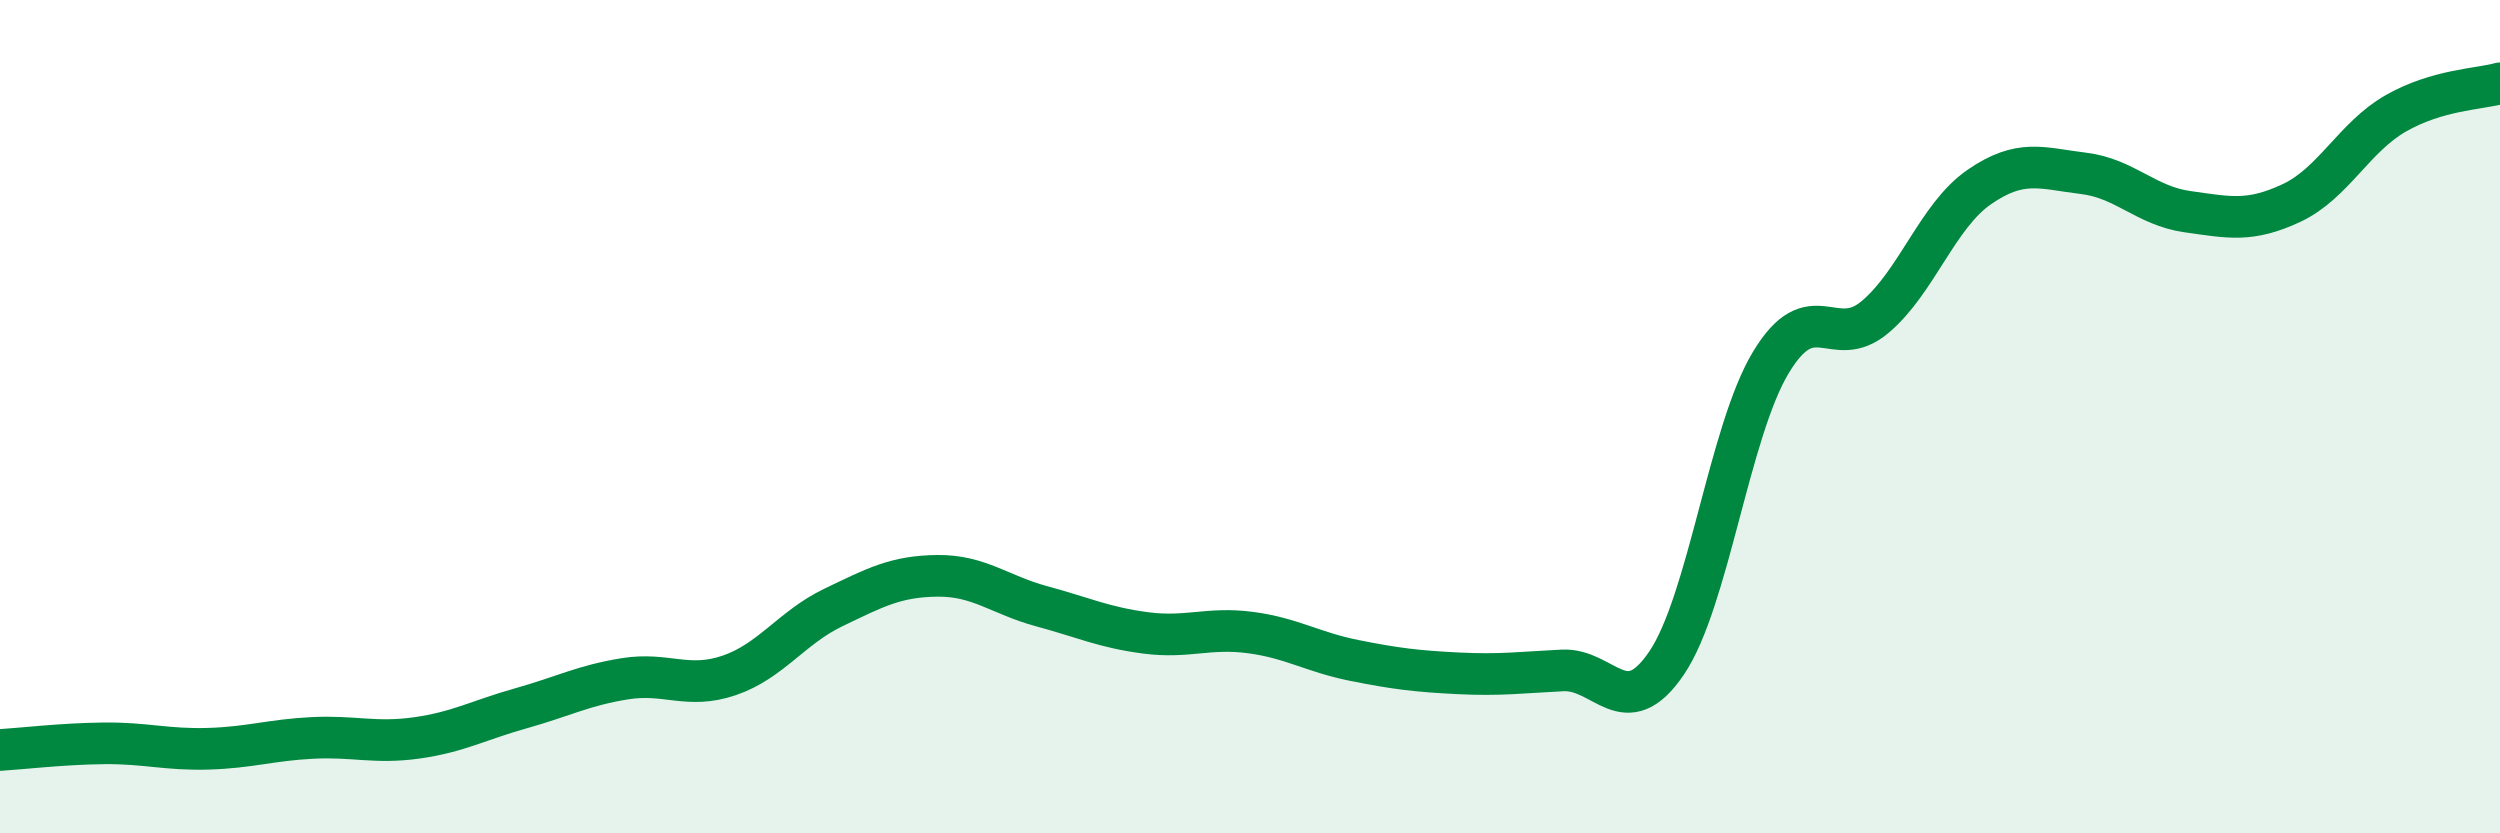 
    <svg width="60" height="20" viewBox="0 0 60 20" xmlns="http://www.w3.org/2000/svg">
      <path
        d="M 0,18 C 0.5,17.97 1.5,17.85 2.5,17.84 C 3.5,17.83 4,18 5,17.97 C 6,17.94 6.5,17.76 7.5,17.71 C 8.5,17.66 9,17.85 10,17.71 C 11,17.57 11.5,17.28 12.5,17 C 13.5,16.72 14,16.45 15,16.29 C 16,16.13 16.5,16.55 17.5,16.21 C 18.5,15.87 19,15.06 20,14.58 C 21,14.1 21.5,13.83 22.5,13.82 C 23.5,13.81 24,14.28 25,14.55 C 26,14.82 26.5,15.06 27.5,15.19 C 28.5,15.32 29,15.05 30,15.18 C 31,15.31 31.5,15.65 32.5,15.85 C 33.5,16.05 34,16.11 35,16.16 C 36,16.21 36.5,16.14 37.5,16.09 C 38.5,16.04 39,17.39 40,15.91 C 41,14.43 41.5,10.36 42.5,8.7 C 43.5,7.04 44,8.45 45,7.61 C 46,6.77 46.5,5.18 47.5,4.49 C 48.5,3.8 49,4.04 50,4.16 C 51,4.28 51.5,4.94 52.5,5.08 C 53.5,5.22 54,5.34 55,4.87 C 56,4.4 56.5,3.29 57.5,2.72 C 58.5,2.15 59.5,2.14 60,2L60 20L0 20Z"
        fill="#008740"
        opacity="0.1"
        stroke-linecap="round"
        stroke-linejoin="round"
      />
      <path
        d="M 0,18 C 0.5,17.97 1.5,17.85 2.5,17.84 C 3.5,17.83 4,18 5,17.97 C 6,17.94 6.5,17.76 7.5,17.71 C 8.5,17.66 9,17.85 10,17.71 C 11,17.57 11.5,17.28 12.5,17 C 13.5,16.72 14,16.45 15,16.29 C 16,16.13 16.5,16.55 17.5,16.21 C 18.5,15.87 19,15.06 20,14.58 C 21,14.1 21.5,13.83 22.5,13.82 C 23.5,13.81 24,14.28 25,14.55 C 26,14.82 26.5,15.06 27.5,15.19 C 28.5,15.32 29,15.05 30,15.18 C 31,15.31 31.5,15.65 32.5,15.85 C 33.5,16.05 34,16.11 35,16.16 C 36,16.21 36.5,16.14 37.5,16.09 C 38.5,16.04 39,17.39 40,15.91 C 41,14.43 41.5,10.36 42.5,8.7 C 43.5,7.04 44,8.45 45,7.61 C 46,6.77 46.5,5.18 47.5,4.49 C 48.5,3.8 49,4.04 50,4.16 C 51,4.28 51.5,4.94 52.5,5.08 C 53.5,5.22 54,5.34 55,4.87 C 56,4.4 56.5,3.29 57.5,2.72 C 58.5,2.15 59.5,2.14 60,2"
        stroke="#008740"
        stroke-width="1"
        fill="none"
        stroke-linecap="round"
        stroke-linejoin="round"
      />
    </svg>
  